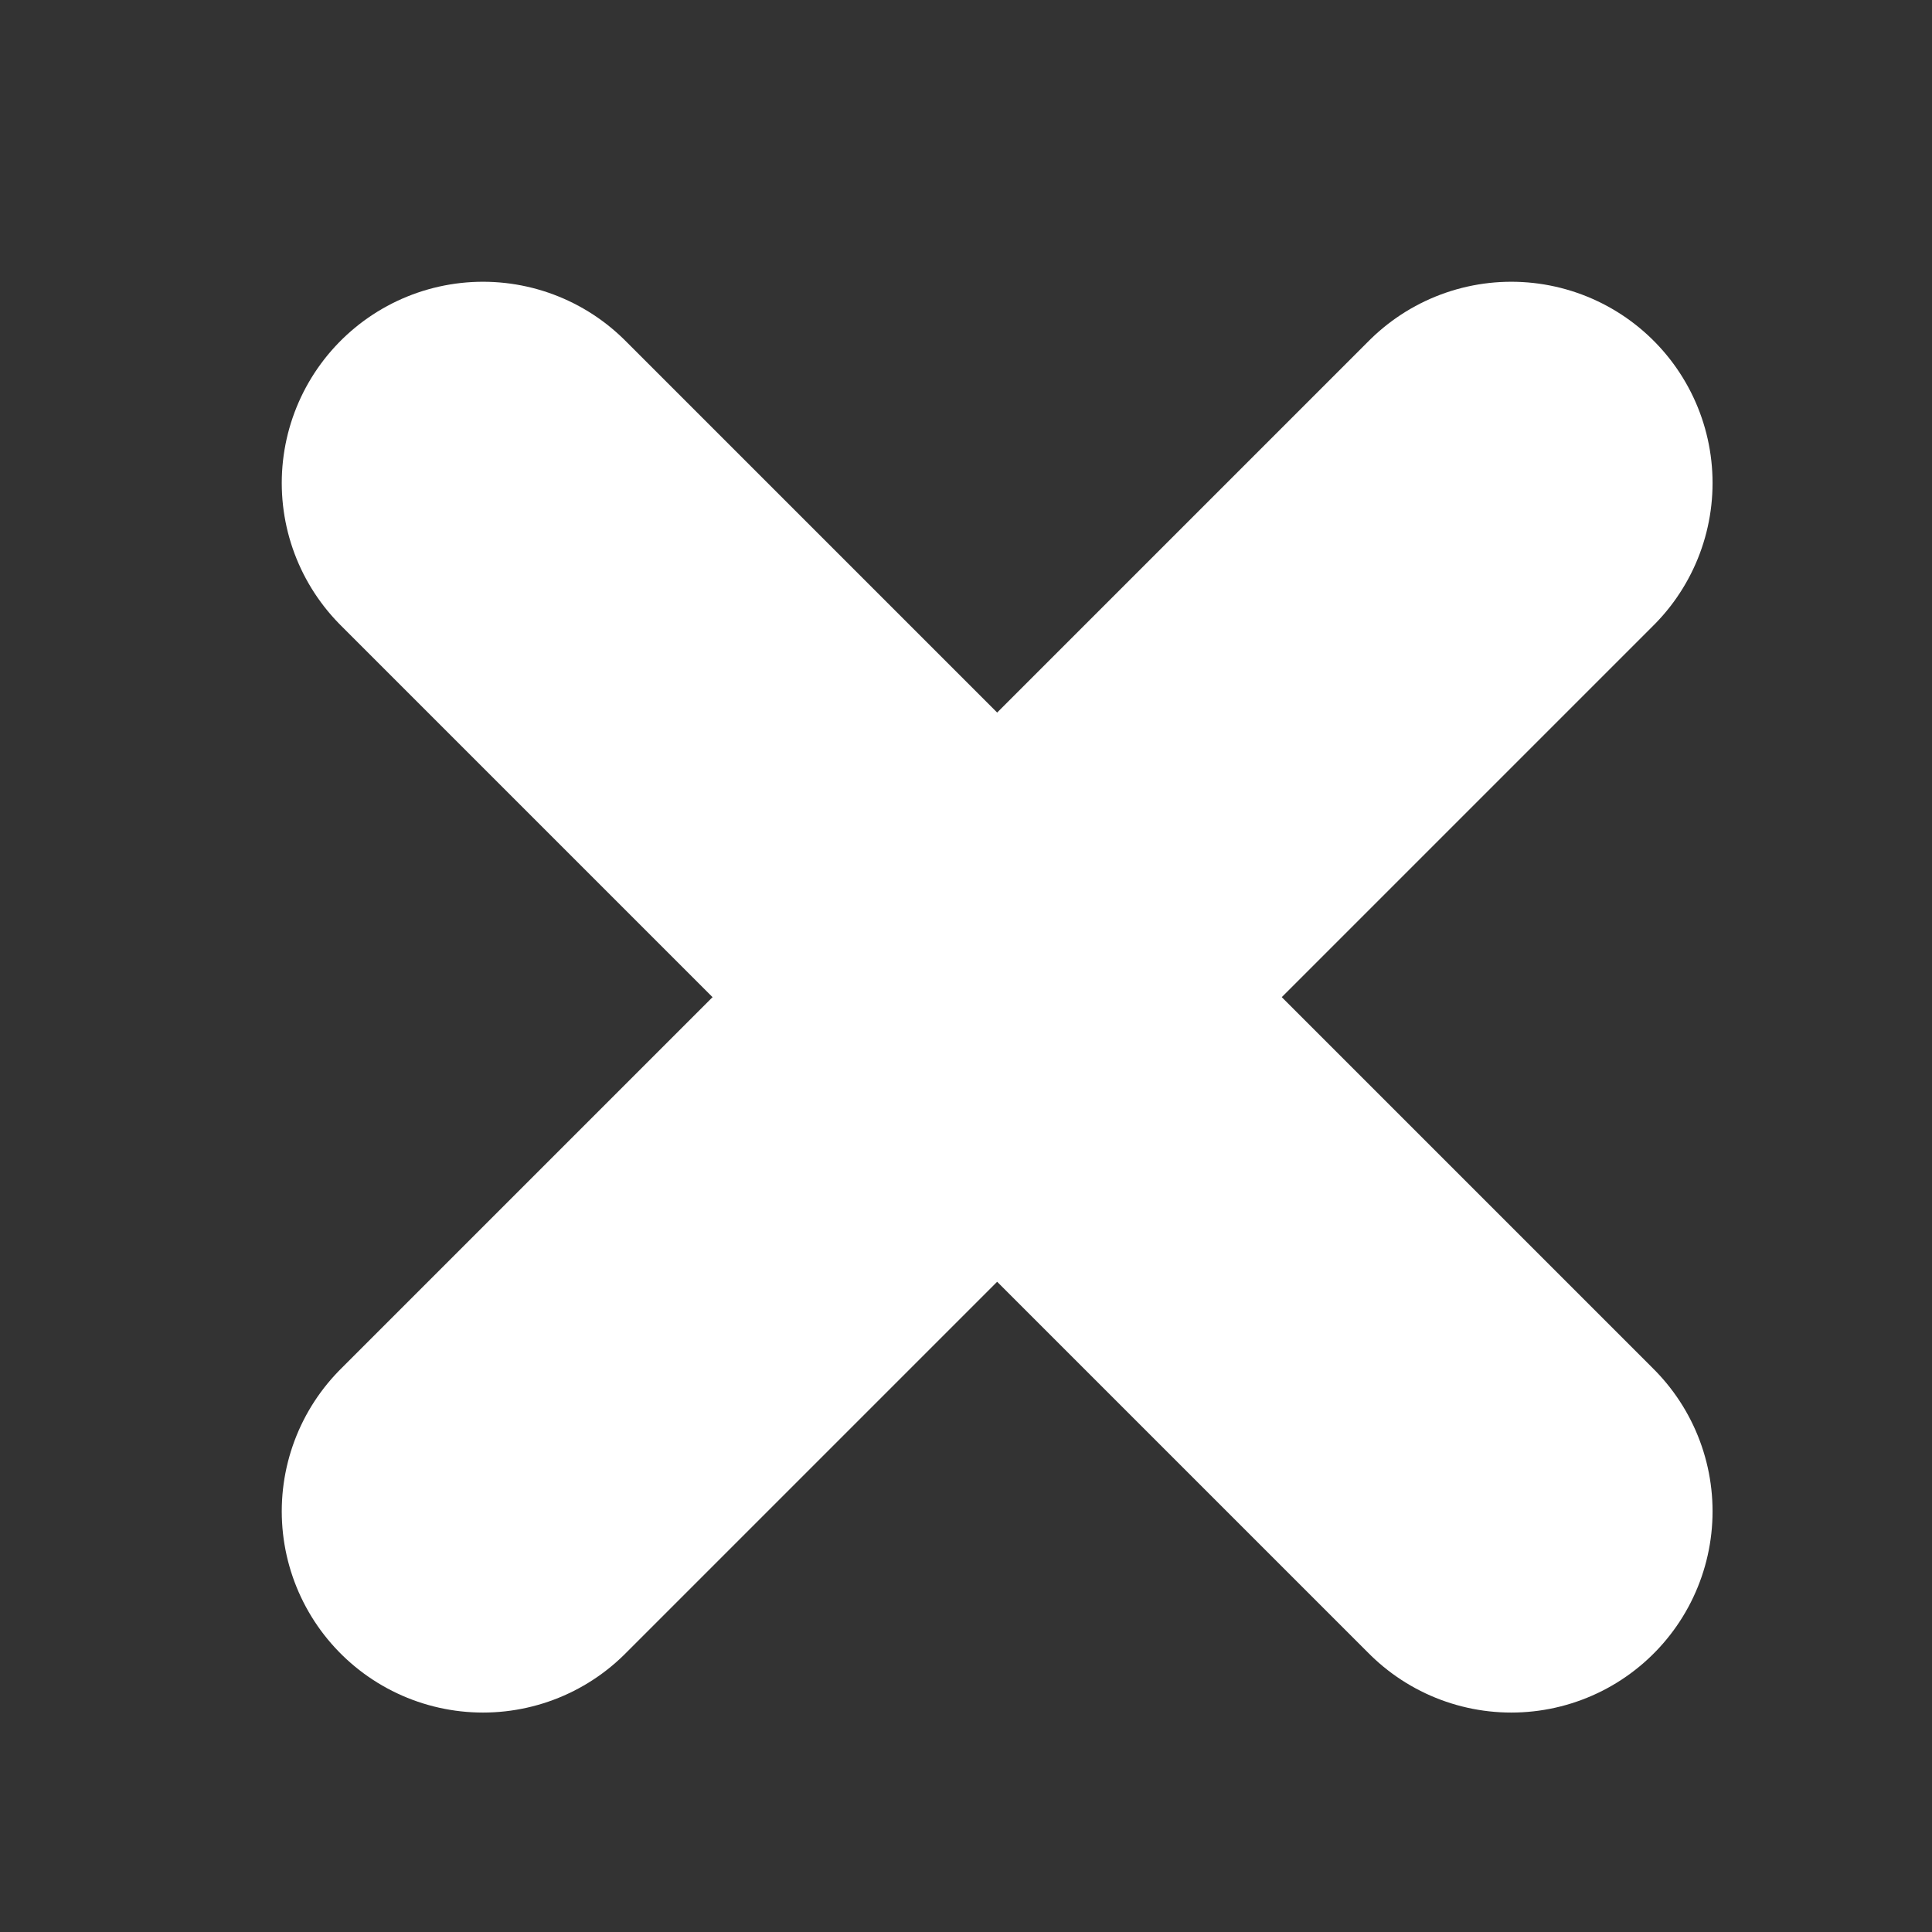 <svg width="24" height="24" viewBox="0 0 24 24" fill="none" xmlns="http://www.w3.org/2000/svg">
<rect x="0" y="0" width="24" height="24" fill="#333333" stroke="none"/>
<path d="M6 6L18.774 18.774" stroke="#fff" stroke-width="5" stroke-linecap="round" stroke-linejoin="round"/>
<path d="M6 18.774L18.774 6" stroke="#fff" stroke-width="5" stroke-linecap="round" stroke-linejoin="round"/>
</svg>
